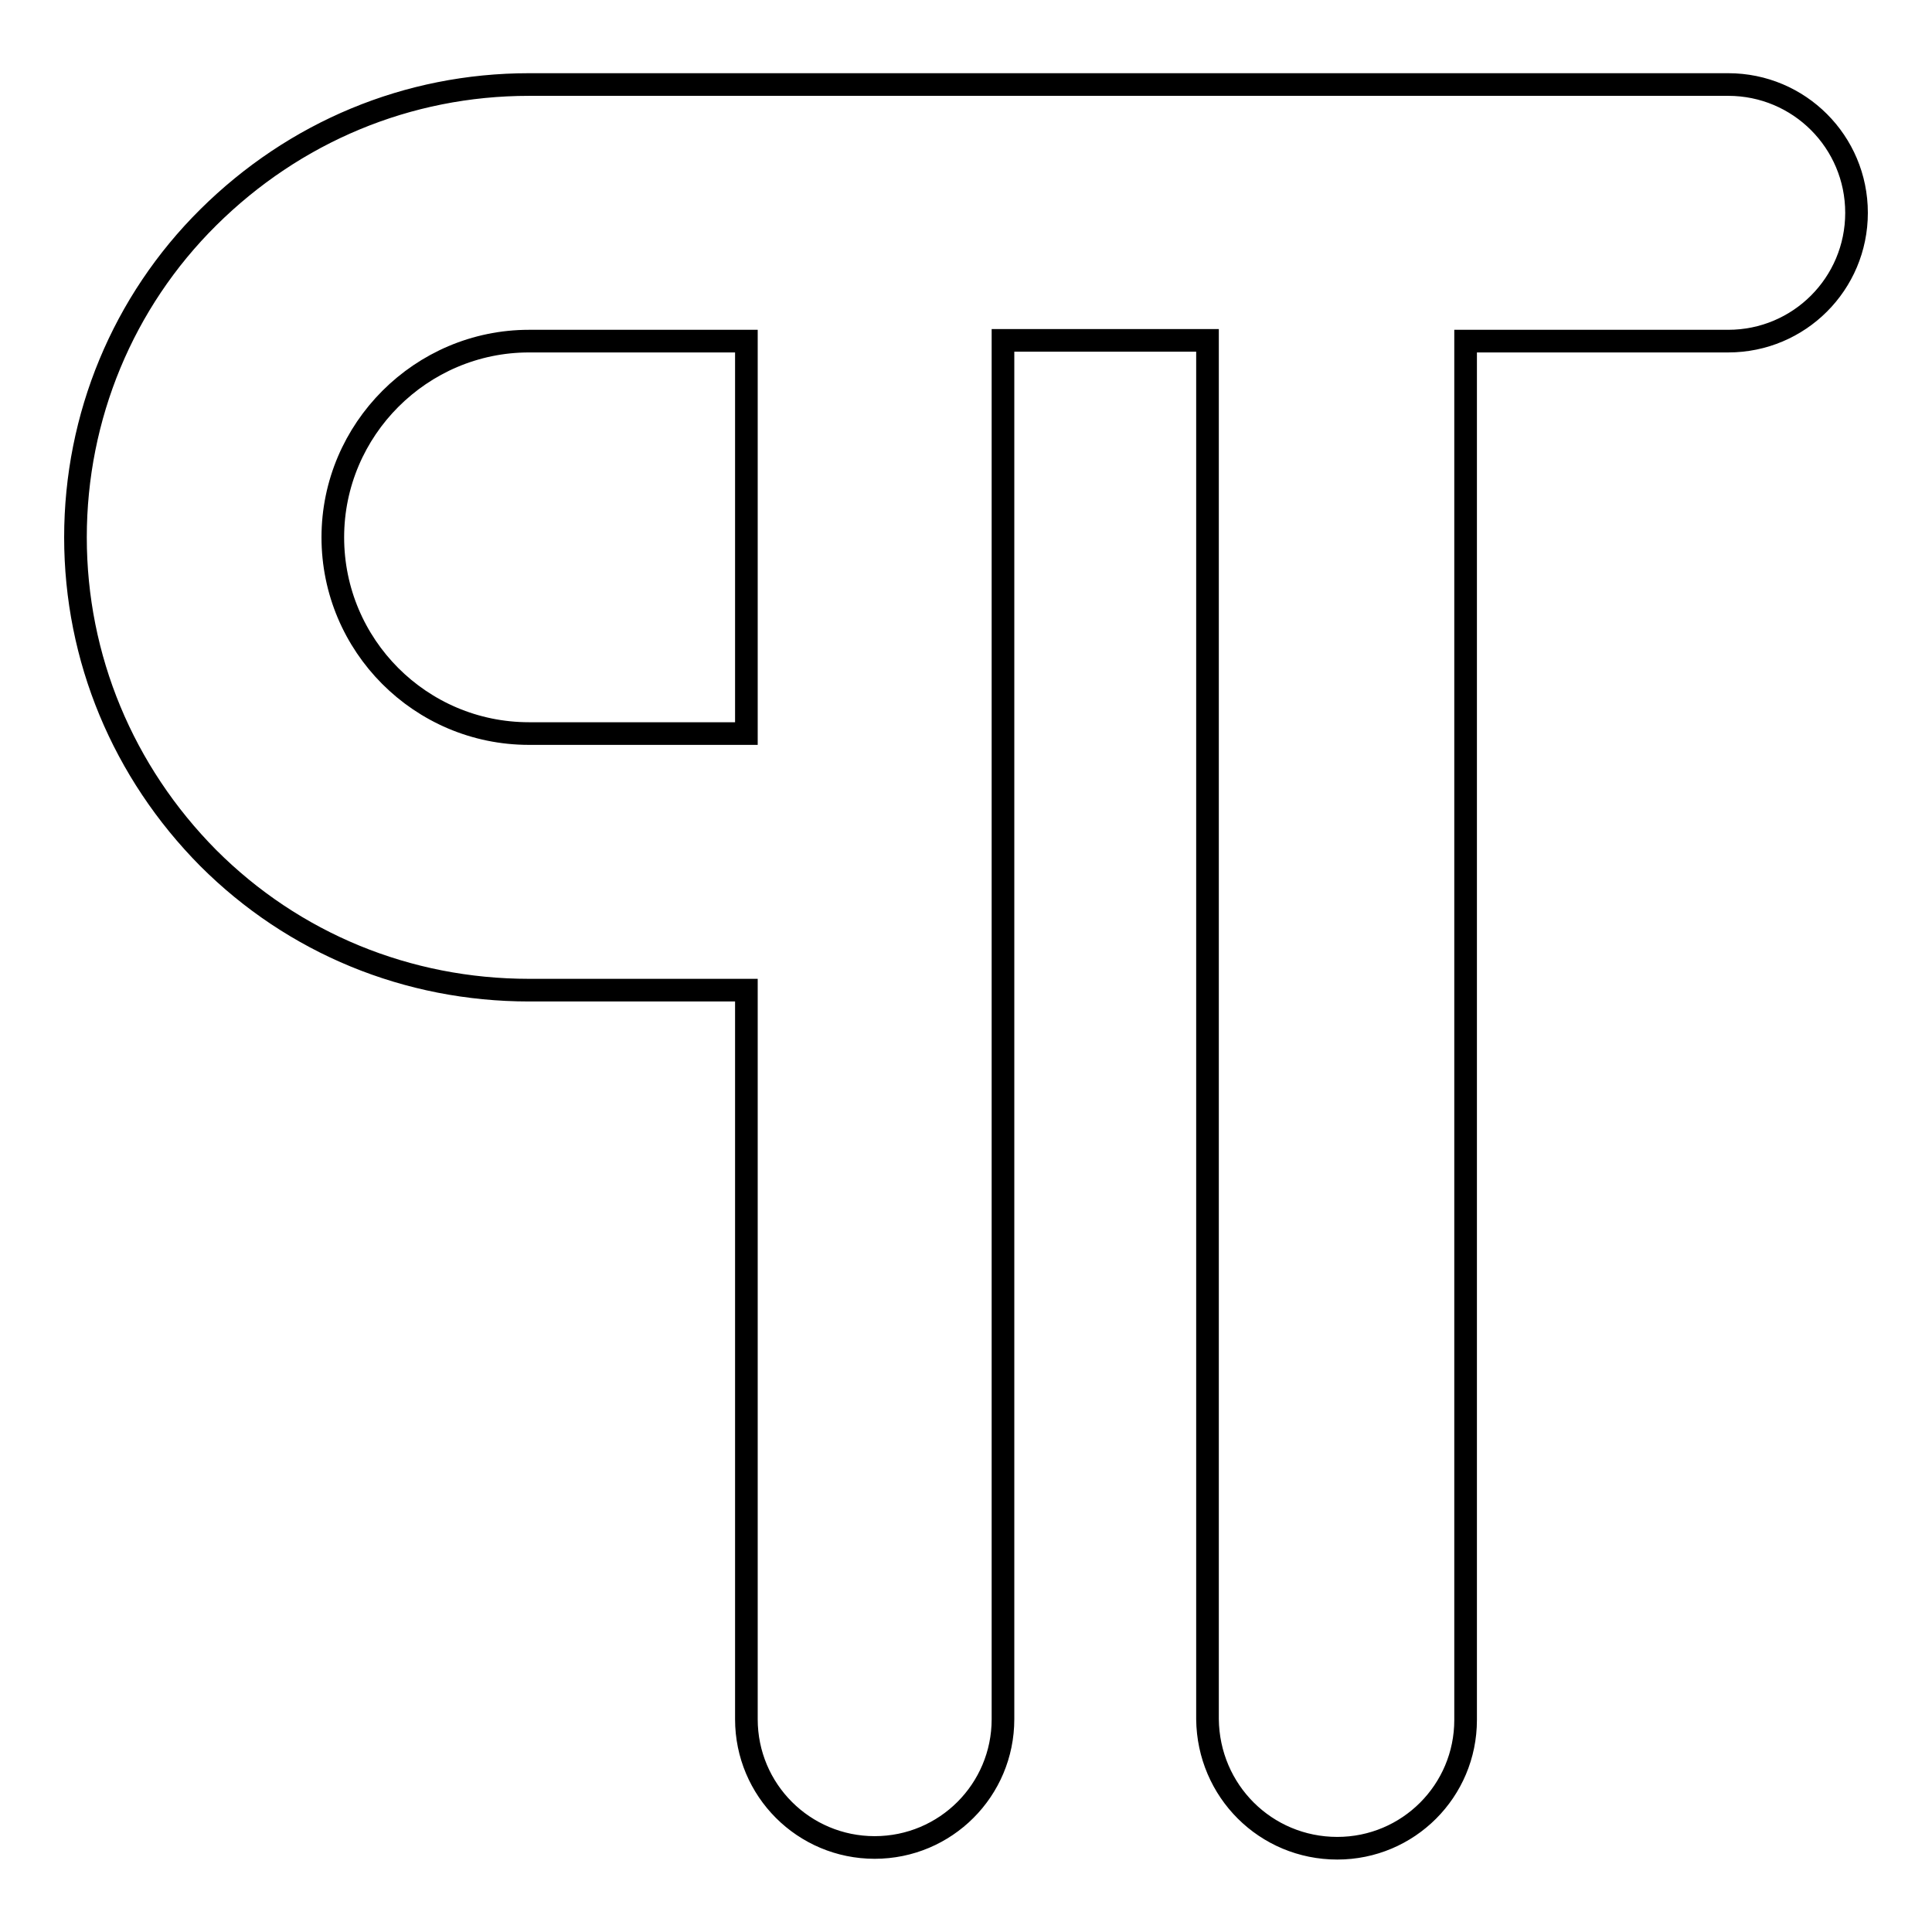 <?xml version="1.0" encoding="utf-8"?>
<!-- Svg Vector Icons : http://www.onlinewebfonts.com/icon -->
<!DOCTYPE svg PUBLIC "-//W3C//DTD SVG 1.1//EN" "http://www.w3.org/Graphics/SVG/1.1/DTD/svg11.dtd">
<svg version="1.1" xmlns="http://www.w3.org/2000/svg" xmlns:xlink="http://www.w3.org/1999/xlink" x="0px" y="0px" viewBox="0 0 256 256" enable-background="new 0 0 256 256" xml:space="preserve">
<g><g><g><path stroke-width="3" fill-opacity="0" stroke="#000000"  d="M177.2,244.9c9.4,0,17-7.6,17-17V45.2H229c9.4,0,17-7.6,17-17s-7.6-17-17-17h-51.8H116H70.1c-16.1,0-31.1,6.3-42.5,17.6C16.3,40,10,55.2,10,71.2c0,16,6.3,31.1,17.6,42.5C38.9,125,54,131.2,70.1,131.2h28.8v96.6c0,9.4,7.6,17,17,17c9.4,0,17-7.6,17-17V114.5c0-0.1,0-0.1,0-0.2c0-0.1,0-0.1,0-0.2V45.1h27.1v182.7C160.1,237.3,167.7,244.9,177.2,244.9z M98.9,97.2H70.1c-14.4,0-26-11.7-26-26s11.7-26,26-26h28.8L98.9,97.2L98.9,97.2z"/></g><g></g><g></g><g></g><g></g><g></g><g></g><g></g><g></g><g></g><g></g><g></g><g></g><g></g><g></g><g></g></g></g>
</svg>